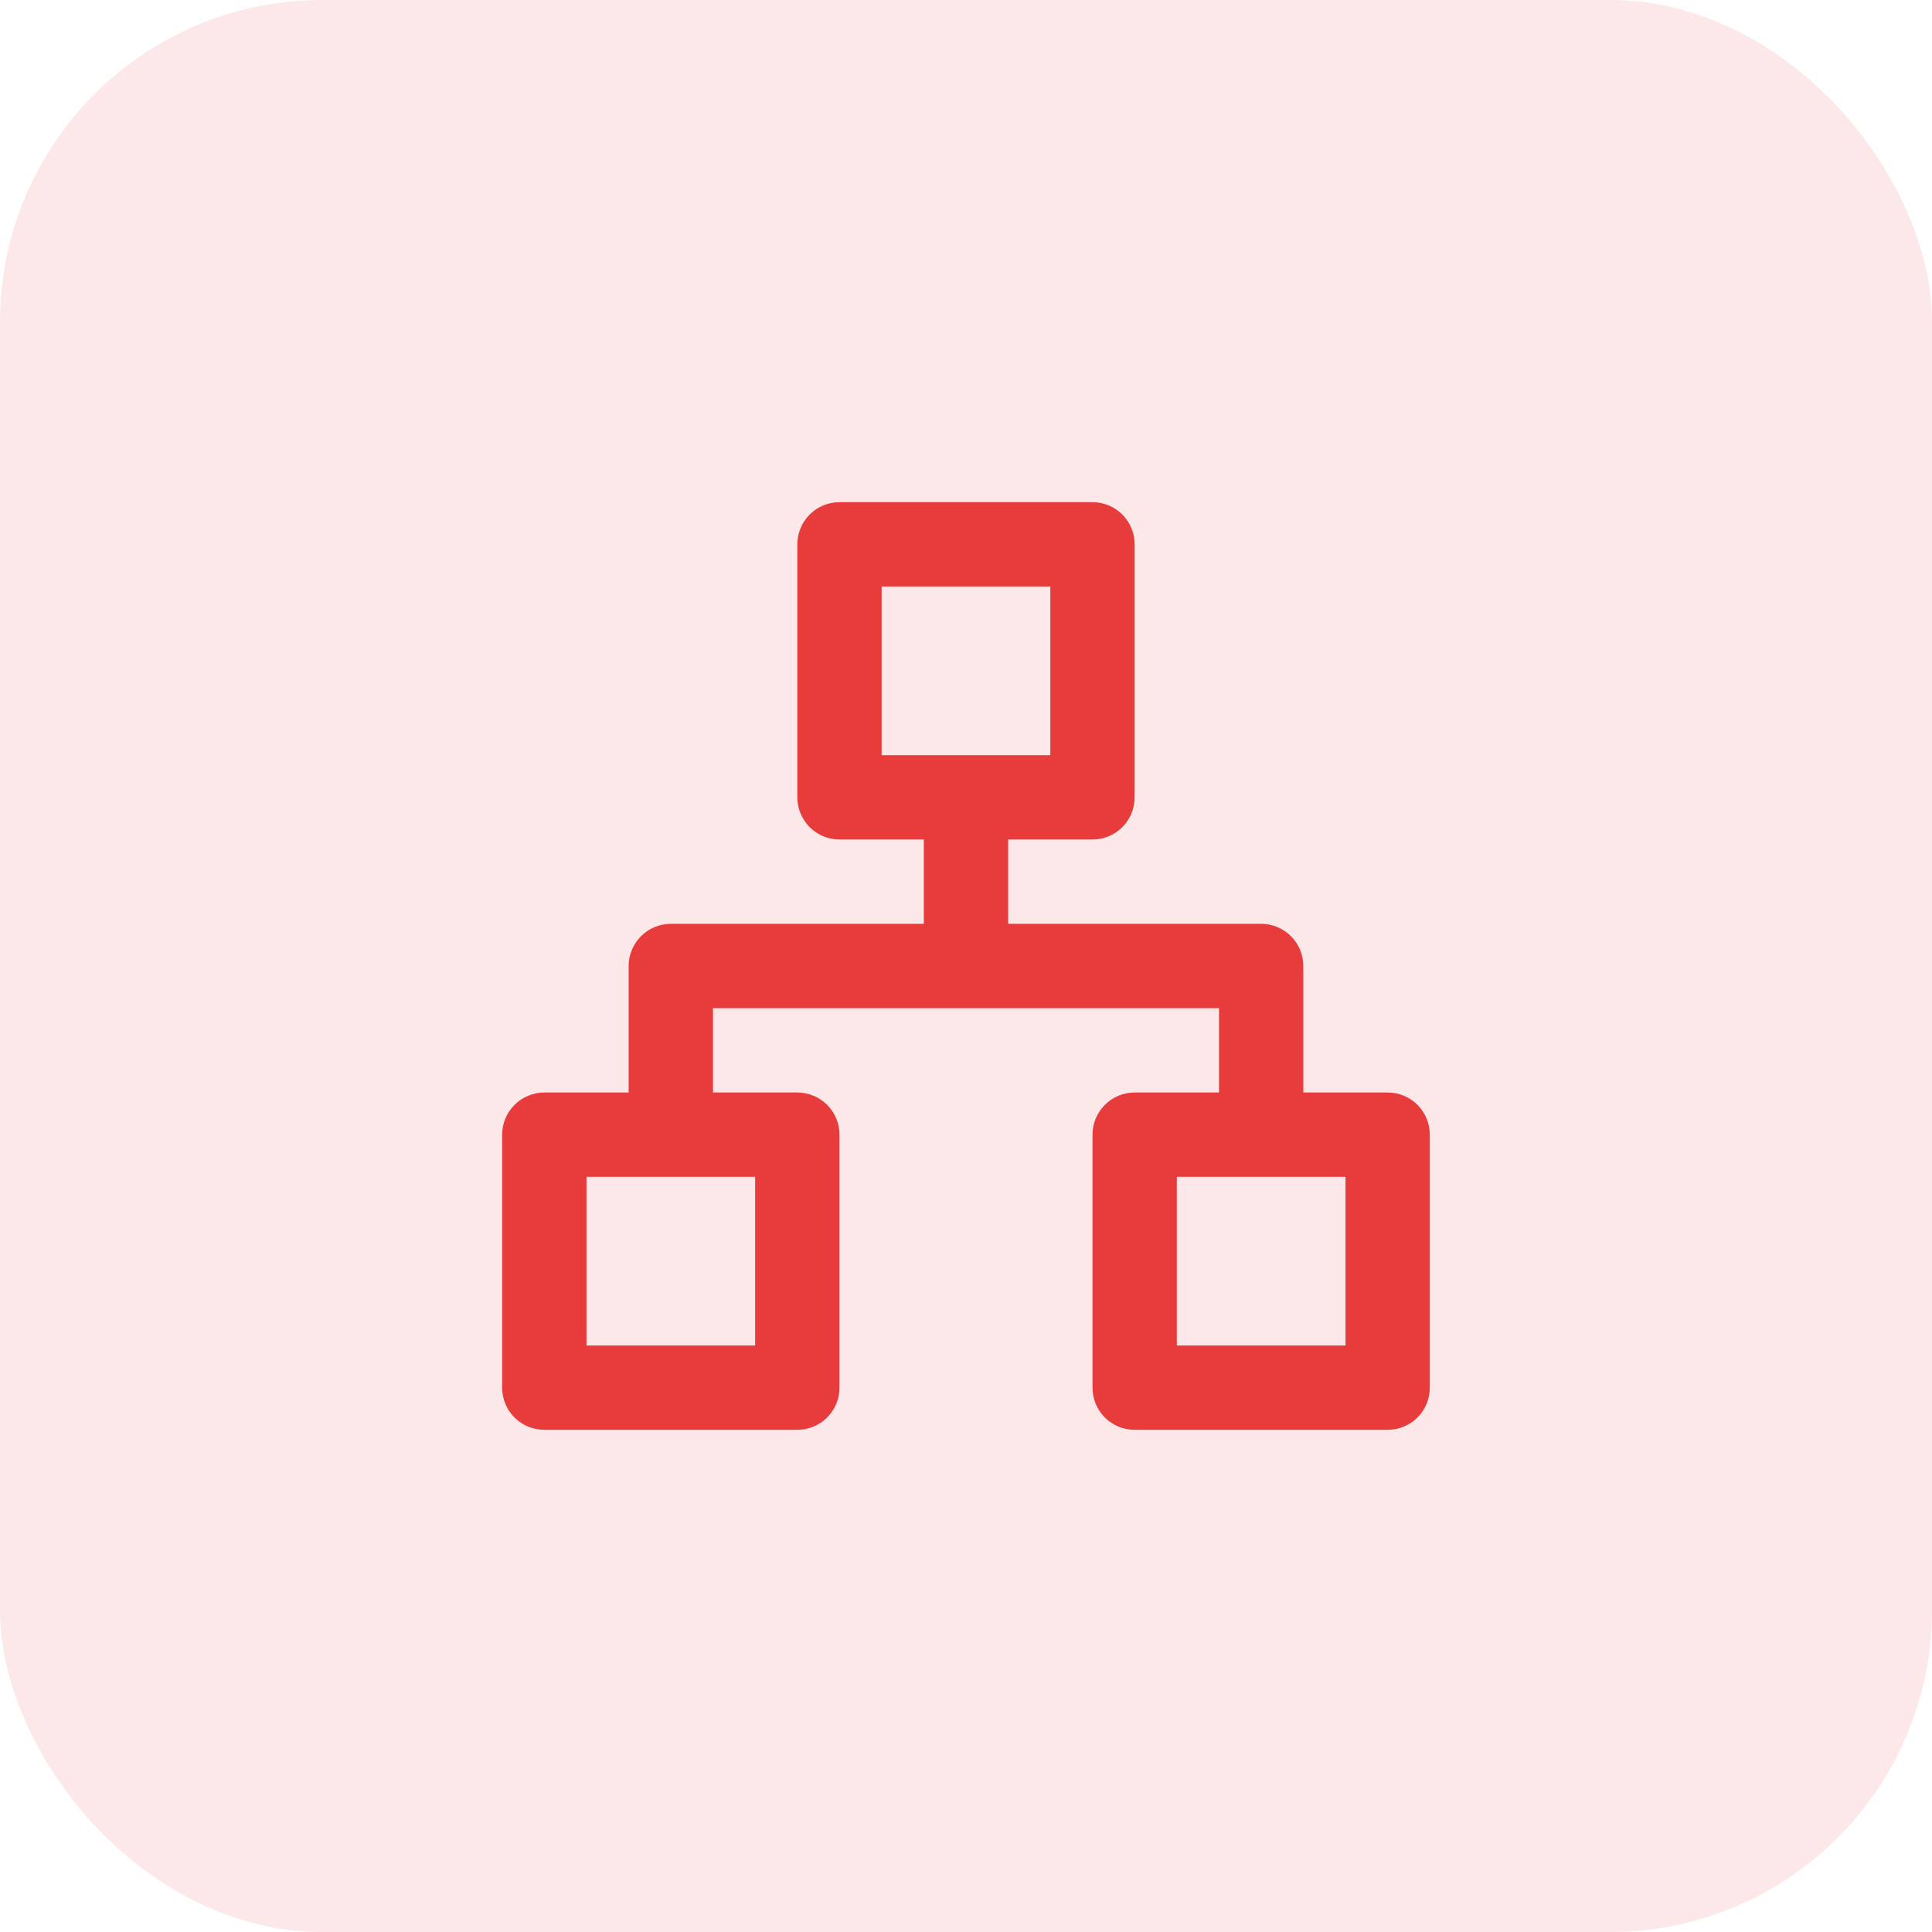 <?xml version="1.0" encoding="UTF-8"?> <svg xmlns="http://www.w3.org/2000/svg" width="42" height="42" viewBox="0 0 42 42" fill="none"> <rect width="42" height="42" rx="7" fill="#E83C3C" fill-opacity="0.12"></rect> <path d="M30.166 23.75H28.333V21C28.333 20.757 28.237 20.524 28.065 20.352C27.893 20.18 27.66 20.083 27.416 20.083H21.916V18.25H23.75C23.993 18.25 24.226 18.154 24.398 17.982C24.57 17.81 24.666 17.576 24.666 17.333V11.833C24.666 11.59 24.57 11.357 24.398 11.185C24.226 11.013 23.993 10.917 23.75 10.917H18.25C18.007 10.917 17.774 11.013 17.602 11.185C17.43 11.357 17.333 11.59 17.333 11.833V17.333C17.333 17.576 17.43 17.81 17.602 17.982C17.774 18.154 18.007 18.25 18.25 18.25H20.083V20.083H14.583C14.34 20.083 14.107 20.18 13.935 20.352C13.763 20.524 13.666 20.757 13.666 21V23.75H11.833C11.59 23.75 11.357 23.847 11.185 24.019C11.013 24.191 10.916 24.424 10.916 24.667V30.167C10.916 30.41 11.013 30.643 11.185 30.815C11.357 30.987 11.59 31.083 11.833 31.083H17.333C17.576 31.083 17.809 30.987 17.981 30.815C18.153 30.643 18.25 30.41 18.25 30.167V24.667C18.25 24.424 18.153 24.191 17.981 24.019C17.809 23.847 17.576 23.75 17.333 23.75H15.5V21.917H26.5V23.75H24.666C24.423 23.75 24.19 23.847 24.018 24.019C23.846 24.191 23.75 24.424 23.75 24.667V30.167C23.75 30.41 23.846 30.643 24.018 30.815C24.19 30.987 24.423 31.083 24.666 31.083H30.166C30.41 31.083 30.643 30.987 30.815 30.815C30.987 30.643 31.083 30.41 31.083 30.167V24.667C31.083 24.424 30.987 24.191 30.815 24.019C30.643 23.847 30.41 23.75 30.166 23.75ZM16.416 25.583V29.25H12.75V25.583H16.416ZM19.166 16.417V12.75H22.833V16.417H19.166ZM29.25 29.25H25.583V25.583H29.25V29.25Z" fill="#E83C3C"></path> </svg> 